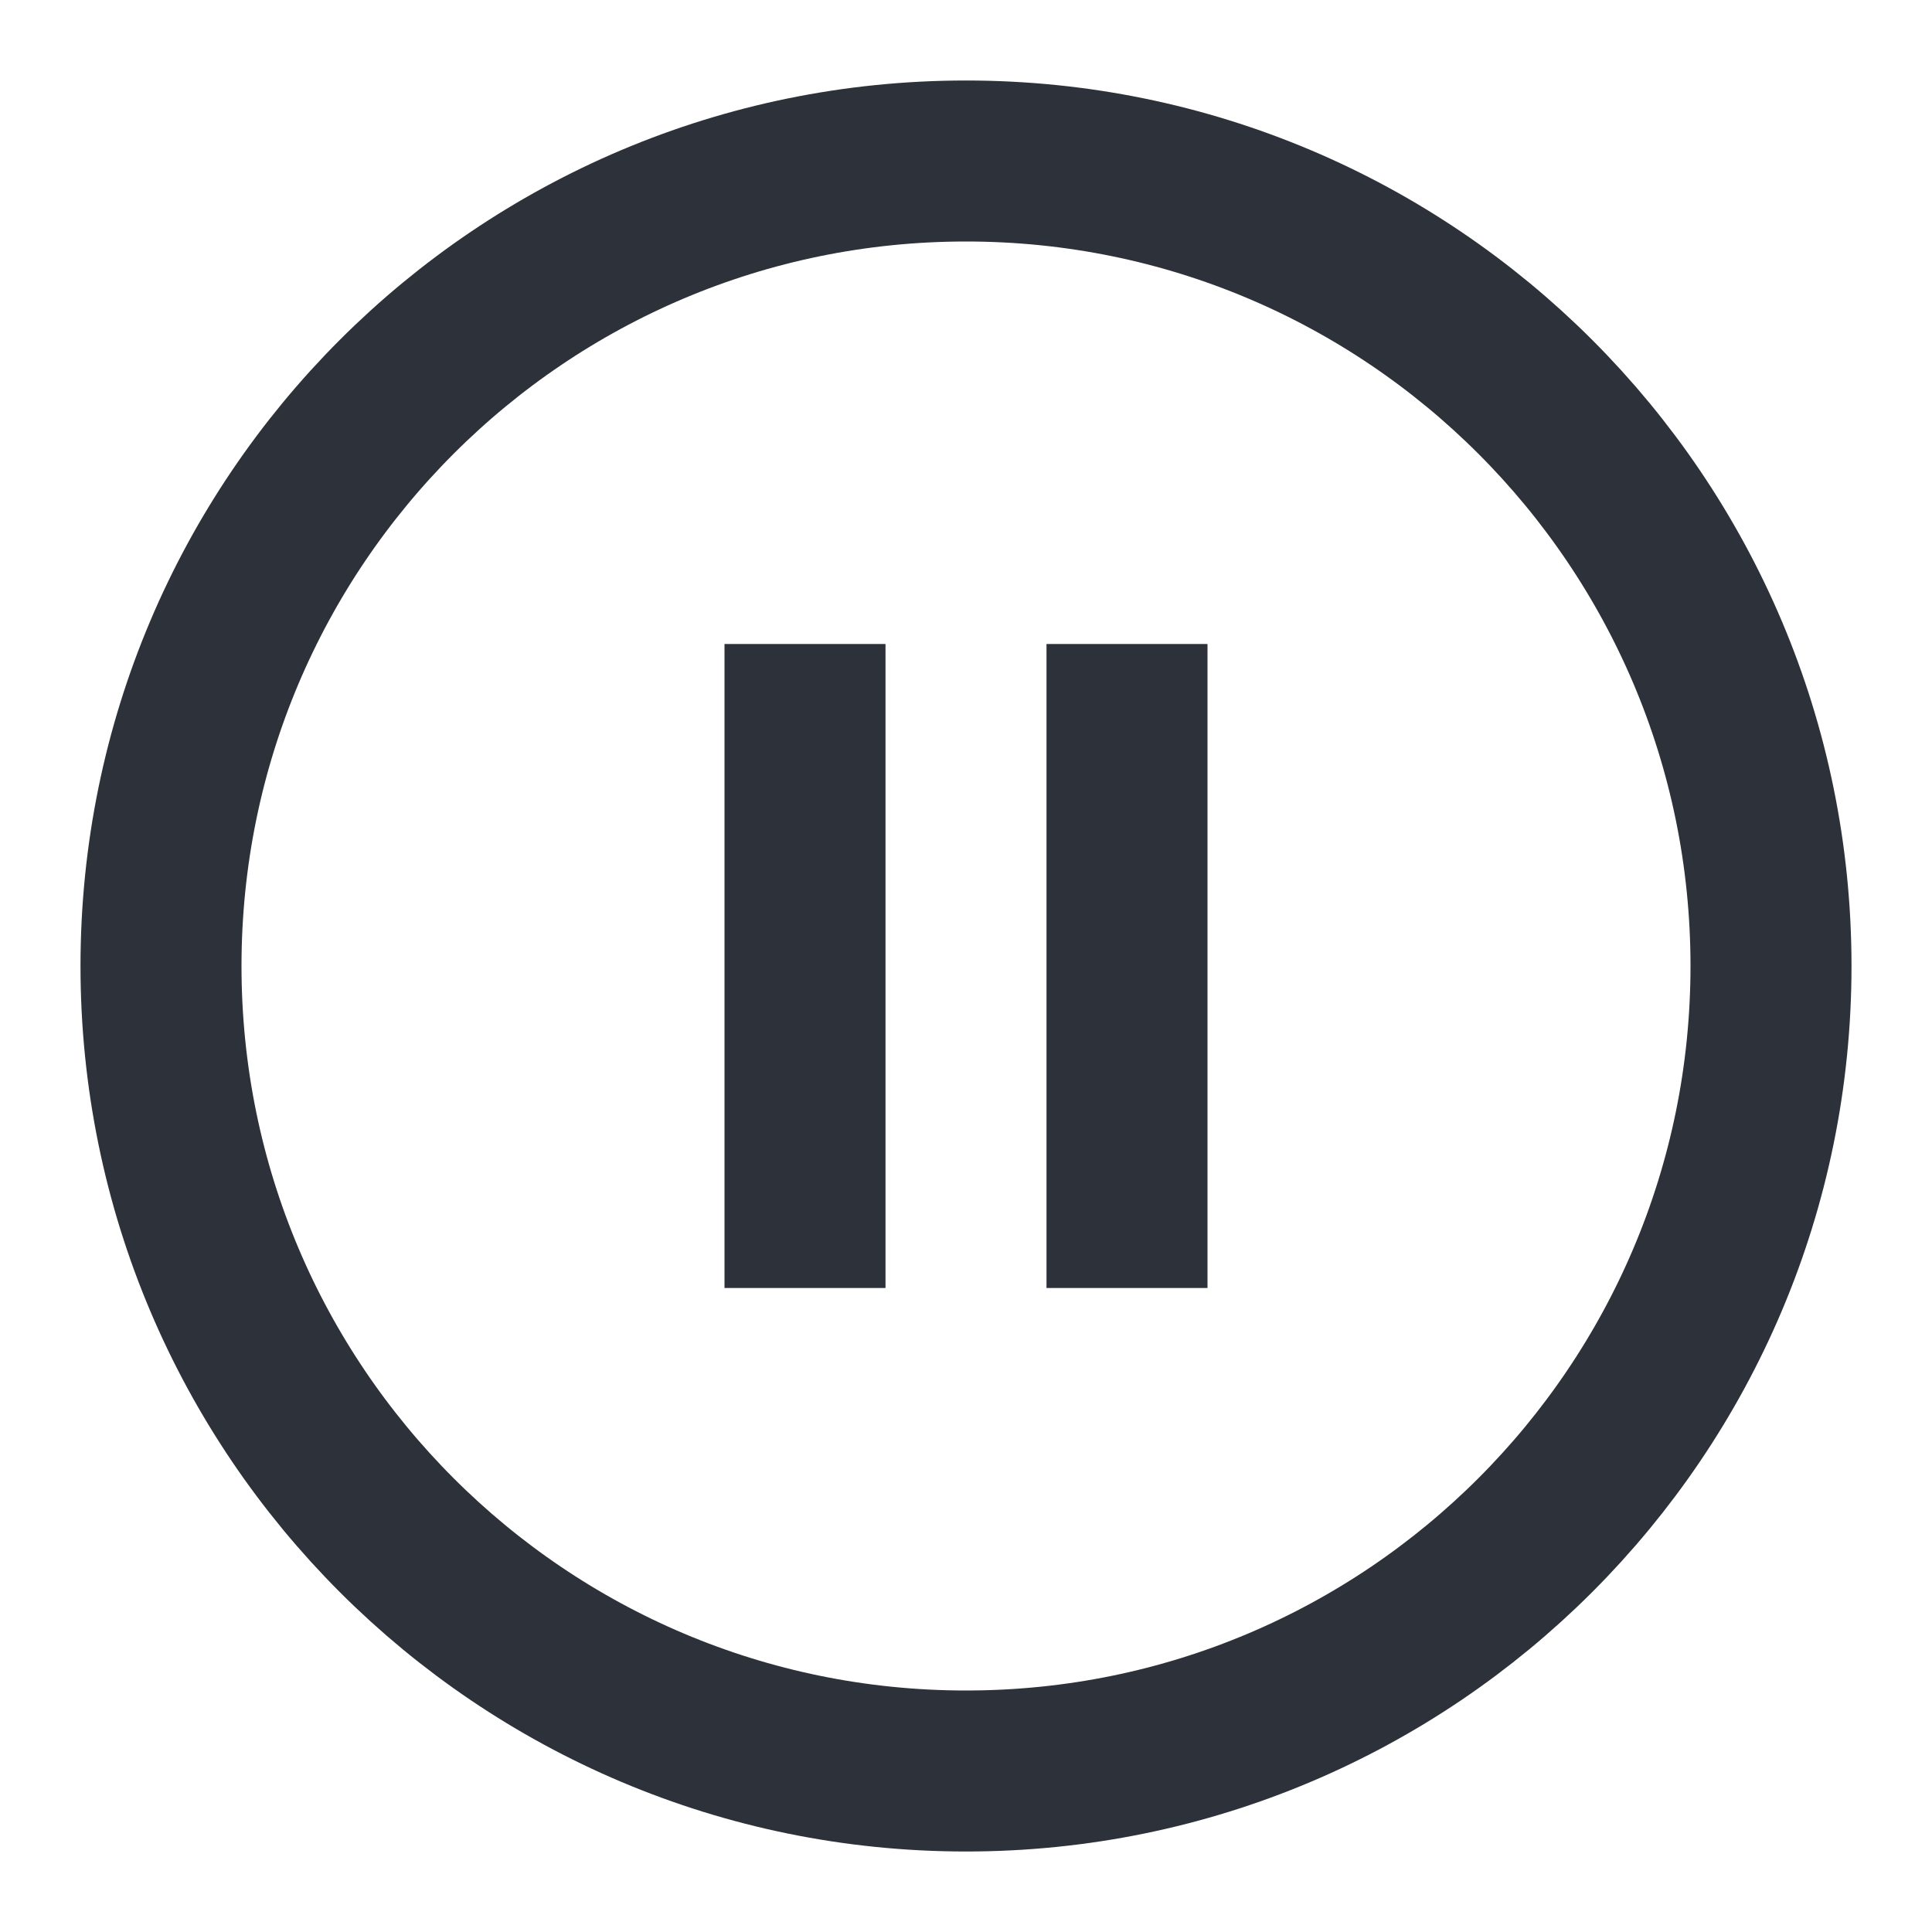 <svg width="24" height="24" viewBox="0 0 24 24" fill="none" xmlns="http://www.w3.org/2000/svg">
<path d="M12 22C17.523 22 22 17.523 22 12C22 6.477 17.523 2 12 2C6.477 2 2 6.477 2 12C2 17.523 6.477 22 12 22Z" stroke="#2D3139" stroke-width="2" stroke-linecap="round" stroke-linejoin="round"/>
<path d="M14 8V16" stroke="#2D3139" stroke-width="2"/>
<path d="M10 8V16" stroke="#2D3139" stroke-width="2"/>
</svg>
